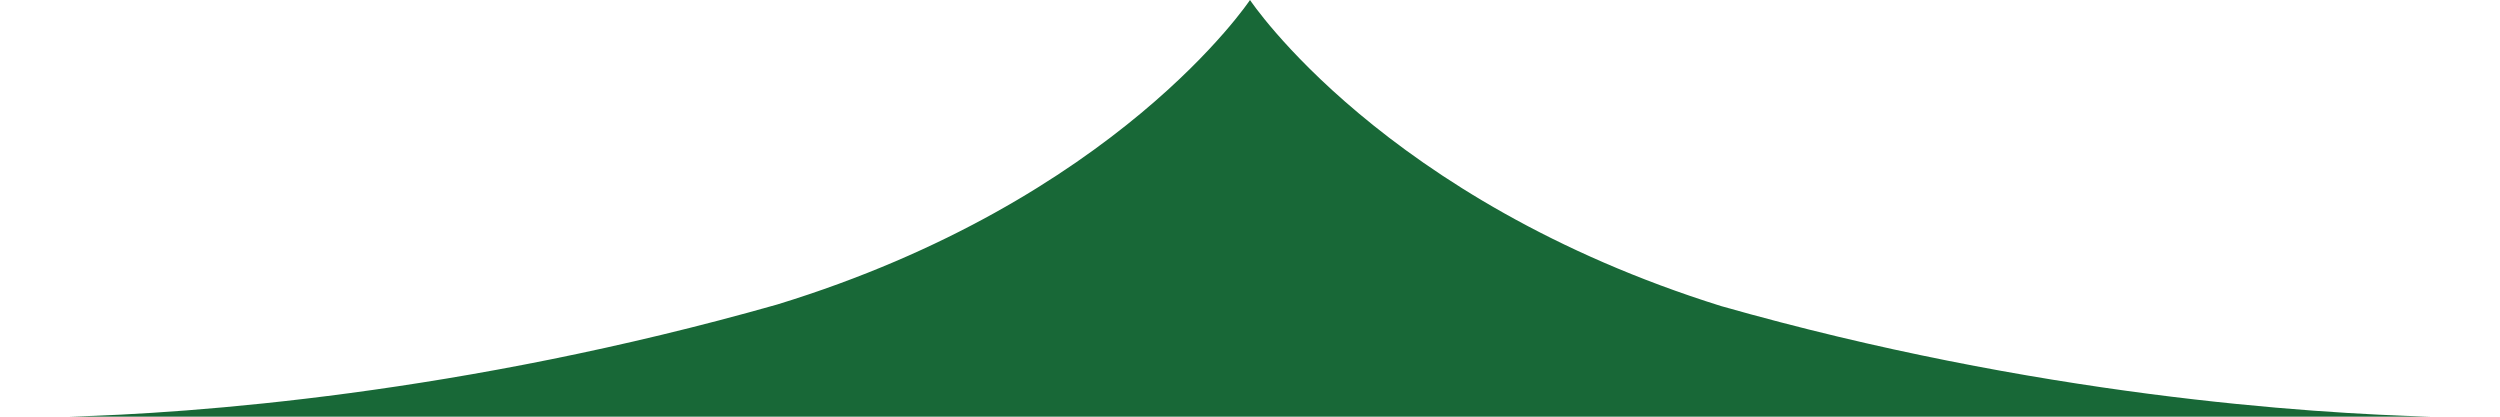 <svg xmlns="http://www.w3.org/2000/svg" xmlns:xlink="http://www.w3.org/1999/xlink" id="Camada_1" x="0px" y="0px" viewBox="0 0 156 26" style="enable-background:new 0 0 156 26;" xml:space="preserve"><style type="text/css">	.st0{fill-rule:evenodd;clip-rule:evenodd;fill:#186837;}</style><g>	<path class="st0" d="M2.9,26H0H2.9z M4.3,26H3h150.1H4.3z M156,26h-2.9H156z M151.7,26c-7.6-0.2-24.6-1.3-44.3-6.9  C86.3,12.5,78,0,78,0s-8.3,12.5-29.5,19c-19.7,5.6-36.6,6.8-44.2,7H151.7z"></path></g></svg>